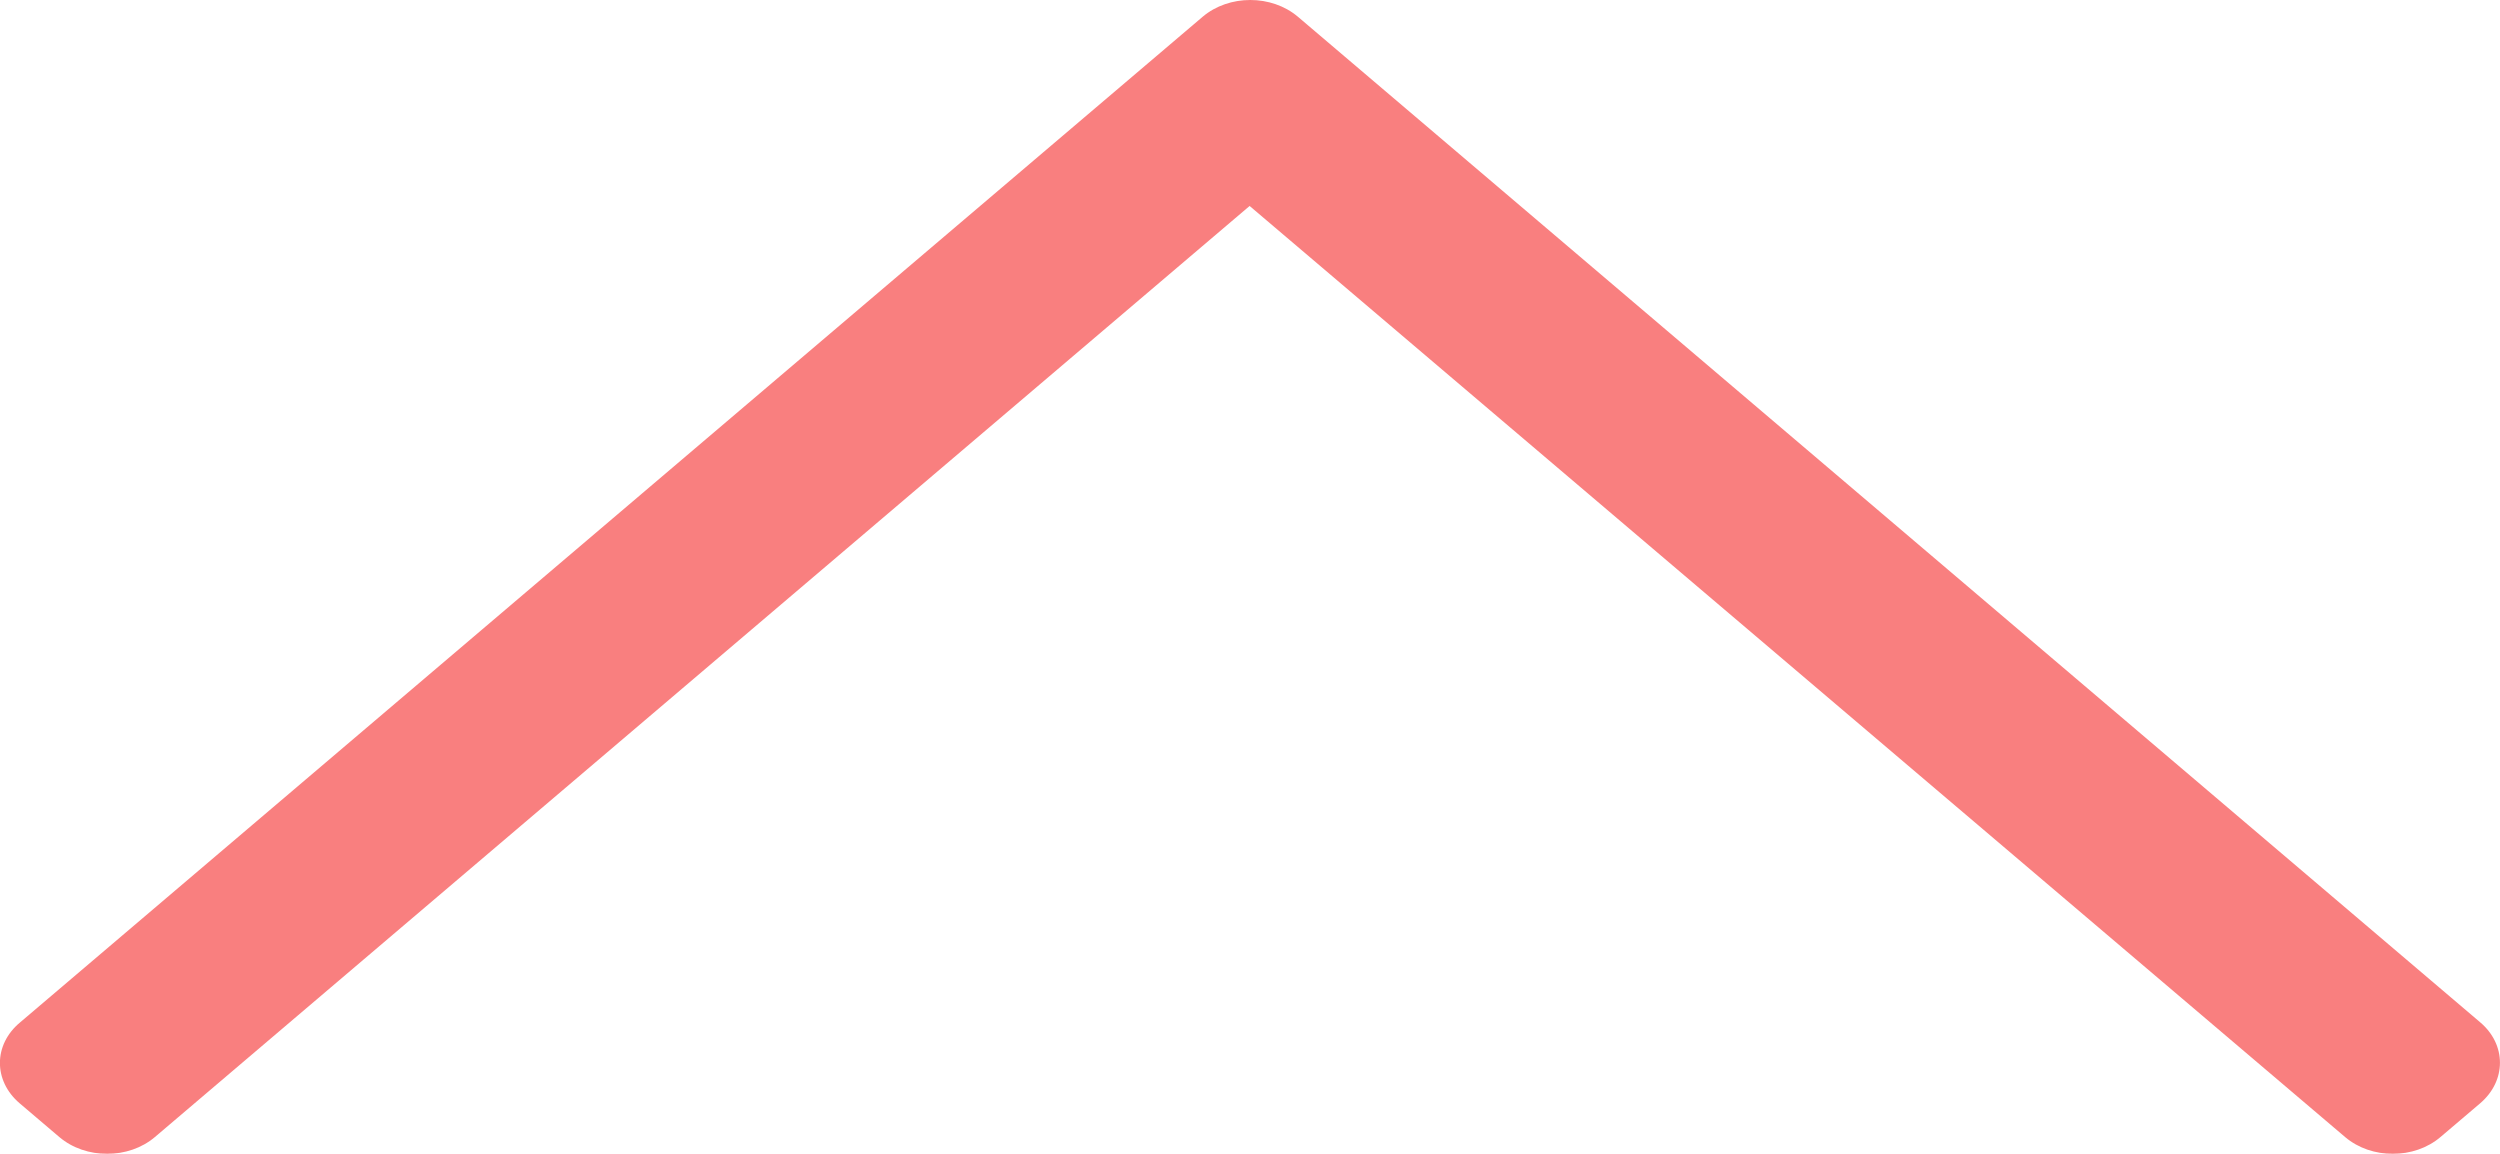 <?xml version="1.0" encoding="UTF-8"?>
<svg width="13px" height="6px" viewBox="0 0 13 6" version="1.1" xmlns="http://www.w3.org/2000/svg" xmlns:xlink="http://www.w3.org/1999/xlink">
    <title>chevron-down-light</title>
    <g id="11---Paga-tu-Cuenta" stroke="none" stroke-width="1" fill="none" fill-rule="evenodd" opacity="0.5">
        <g id="Tricard---Paga-tu-Cuenta" transform="translate(-1247, -542)" fill="#F30000" fill-rule="nonzero">
            <g id="chevron-down-light" transform="translate(1253.5, 545) rotate(180) translate(-1253.5, -545) translate(1247, 542)">
                <path d="M12.898,0.263 L12.691,0.087 C12.554,-0.029 12.332,-0.029 12.195,0.087 L6.502,4.929 L0.805,0.087 C0.668,-0.029 0.447,-0.029 0.31,0.087 L0.103,0.263 C-0.034,0.38 -0.034,0.568 0.103,0.684 L6.251,5.913 C6.388,6.029 6.609,6.029 6.746,5.913 L12.895,0.684 C13.035,0.568 13.035,0.38 12.898,0.263 Z" id="Path"></path>
            </g>
        </g>
    </g>
</svg>
